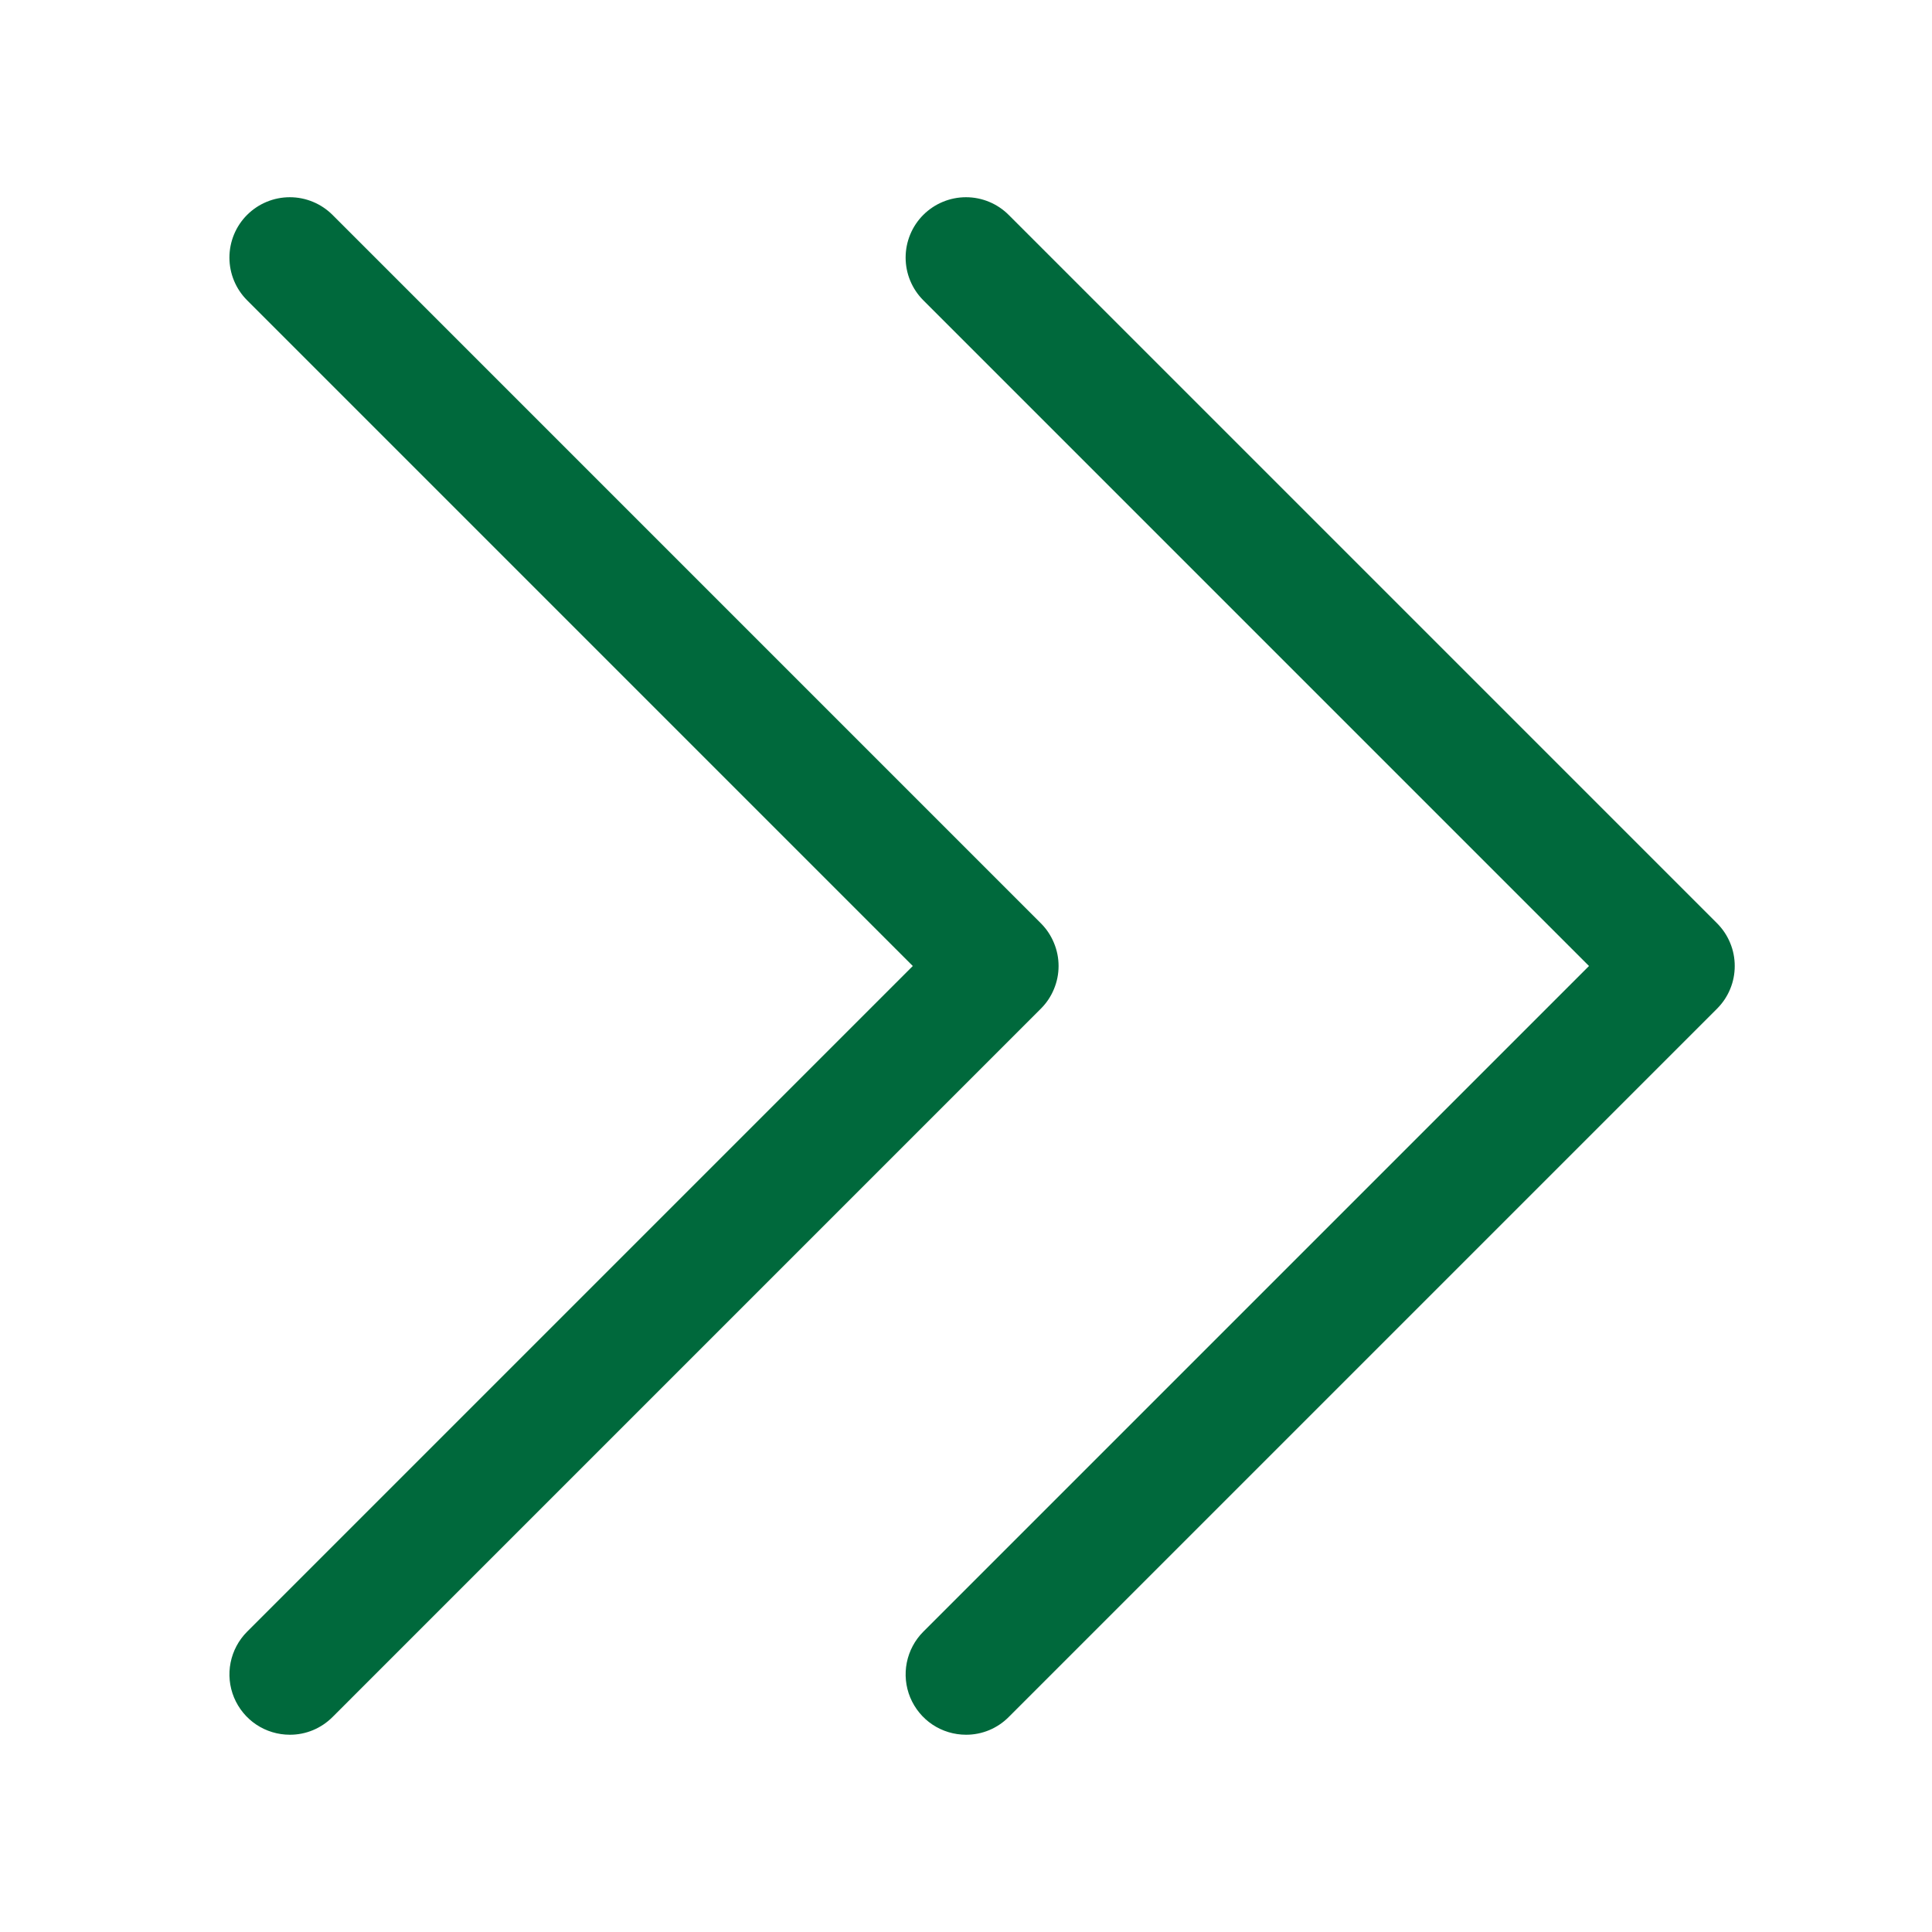 <svg width="48" height="48" viewBox="0 0 48 48" fill="none" xmlns="http://www.w3.org/2000/svg">
<path d="M24 43.099C23.703 43.099 23.413 43.011 23.167 42.847C22.92 42.682 22.728 42.447 22.614 42.173C22.501 41.899 22.471 41.598 22.529 41.307C22.587 41.016 22.73 40.749 22.939 40.539L39.478 24L22.939 7.46C22.658 7.179 22.5 6.798 22.5 6.4C22.5 6.002 22.658 5.62 22.939 5.339C23.221 5.058 23.602 4.9 24 4.9C24.398 4.9 24.779 5.058 25.06 5.339L42.66 22.939C42.799 23.078 42.91 23.244 42.985 23.426C43.061 23.608 43.099 23.803 43.099 24C43.099 24.197 43.061 24.392 42.985 24.574C42.91 24.756 42.799 24.921 42.66 25.06L25.06 42.66C24.921 42.8 24.756 42.91 24.574 42.986C24.392 43.061 24.197 43.1 24 43.099Z" fill="#00693C"/>
<path d="M7.2 43.099C6.903 43.099 6.613 43.011 6.367 42.847C6.12 42.682 5.928 42.447 5.814 42.173C5.701 41.899 5.671 41.598 5.729 41.307C5.787 41.016 5.93 40.749 6.139 40.539L22.678 24L6.139 7.46C5.858 7.179 5.7 6.798 5.7 6.4C5.7 6.002 5.858 5.62 6.139 5.339C6.421 5.058 6.802 4.9 7.2 4.9C7.598 4.9 7.979 5.058 8.261 5.339L25.86 22.939C26 23.078 26.11 23.244 26.185 23.426C26.261 23.608 26.3 23.803 26.3 24C26.3 24.197 26.261 24.392 26.185 24.574C26.11 24.756 26 24.921 25.86 25.06L8.261 42.66C8.121 42.8 7.956 42.91 7.774 42.986C7.592 43.061 7.397 43.1 7.2 43.099Z" fill="#00693C"/>
</svg>
